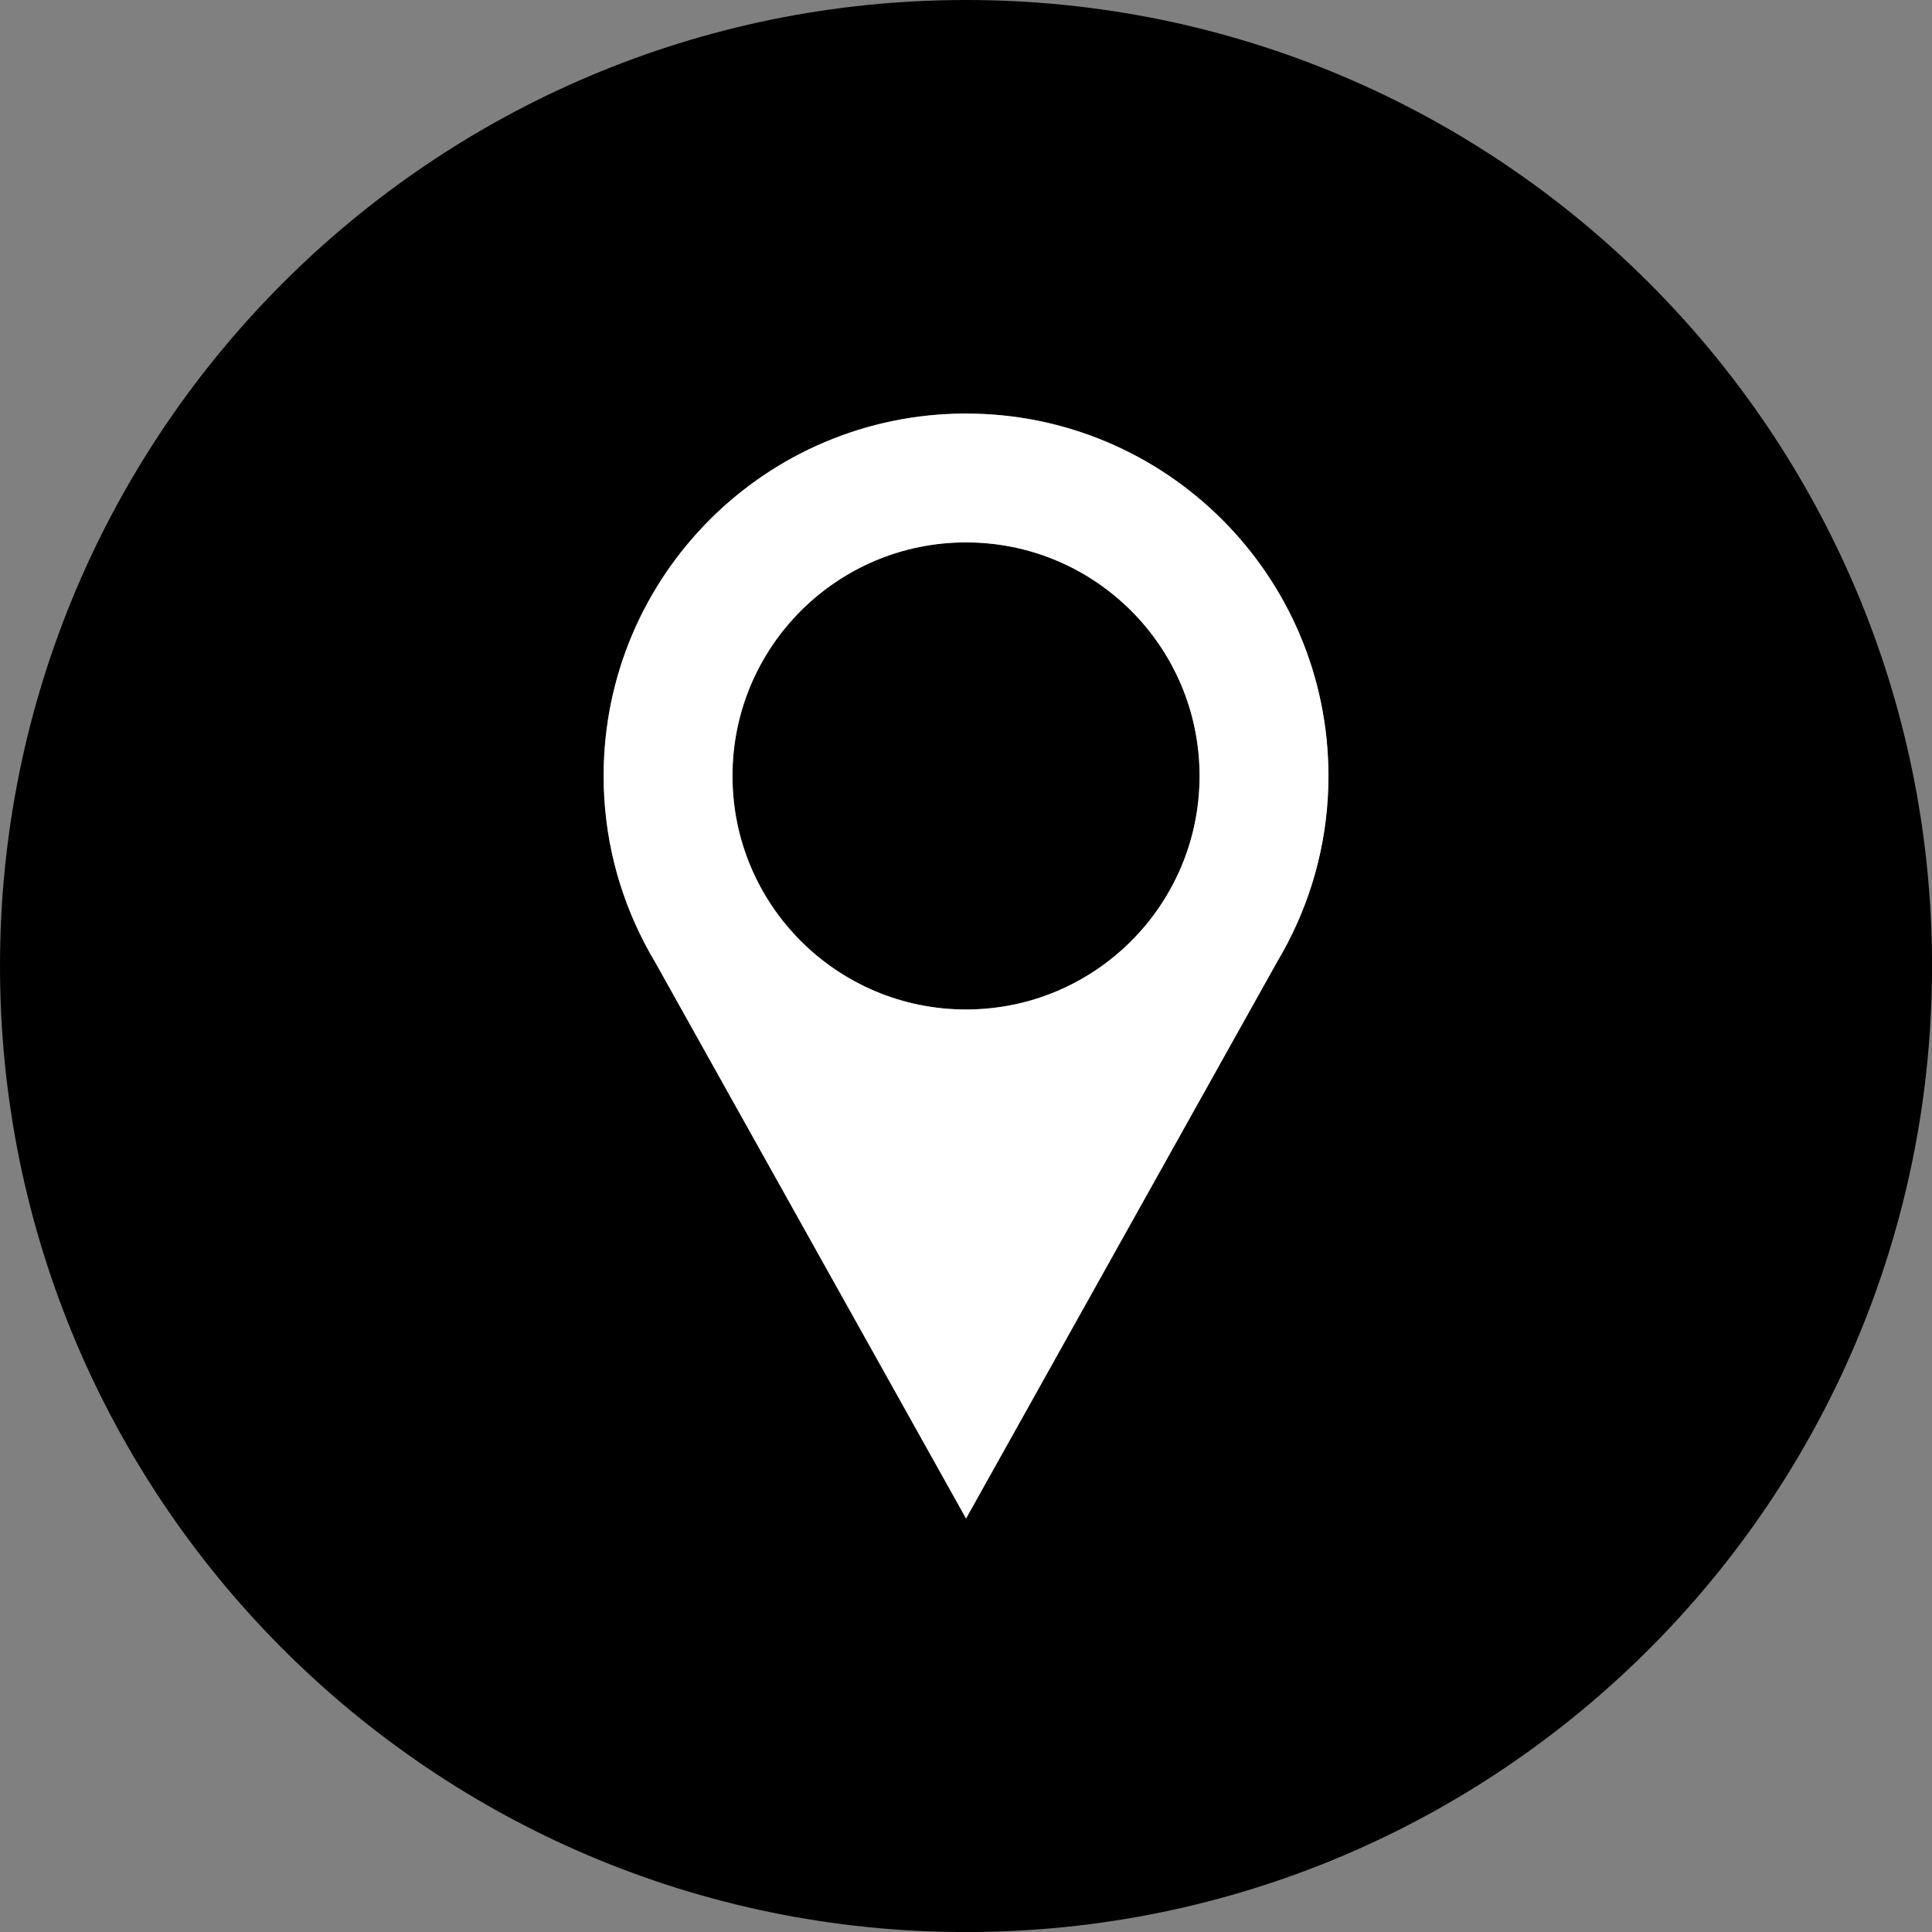 <?xml version="1.0" encoding="utf-8"?>
<!-- Generator: Adobe Illustrator 15.1.0, SVG Export Plug-In . SVG Version: 6.00 Build 0)  -->
<!DOCTYPE svg PUBLIC "-//W3C//DTD SVG 1.1//EN" "http://www.w3.org/Graphics/SVG/1.1/DTD/svg11.dtd">
<svg version="1.1" id="Calque_1" xmlns="http://www.w3.org/2000/svg" xmlns:xlink="http://www.w3.org/1999/xlink" x="0px" y="0px"
	 width="42.983px" height="42.983px" viewBox="0 0 42.983 42.983" enable-background="new 0 0 42.983 42.983" xml:space="preserve">
<rect x="0" y="0" width="42.983" height="42.983" fill="#808080" stroke="none"/>
<g>
	<circle cx="21.492" cy="17.263" r="5.196"/>
	<path d="M21.492,0C9.622,0,0,9.622,0,21.492s9.622,21.492,21.492,21.492s21.492-9.622,21.492-21.492S33.361,0,21.492,0z
		 M28.662,20.954l-0.029,0.051c-0.07,0.133-0.143,0.265-0.221,0.395l-6.92,12.383l-6.921-12.384
		c-0.077-0.129-0.15-0.261-0.221-0.394l-0.028-0.051h0.002c-0.571-1.106-0.895-2.36-0.895-3.691c0-4.453,3.609-8.062,8.062-8.062
		c4.453,0,8.062,3.61,8.062,8.062c0,1.331-0.324,2.584-0.895,3.691H28.662z"/>
	<path fill="#FFFFFF" d="M21.492,9.201c-4.453,0-8.062,3.61-8.062,8.062c0,1.331,0.324,2.584,0.895,3.691h-0.002l0.028,0.051
		c0.07,0.133,0.144,0.265,0.221,0.394l6.921,12.384l6.92-12.383c0.078-0.129,0.15-0.261,0.221-0.395l0.029-0.051h-0.002
		c0.571-1.106,0.895-2.36,0.895-3.691C29.554,12.811,25.944,9.201,21.492,9.201z M21.492,22.459c-2.87,0-5.196-2.326-5.196-5.196
		s2.326-5.196,5.196-5.196s5.196,2.326,5.196,5.196S24.361,22.459,21.492,22.459z"/>
</g>
</svg>
